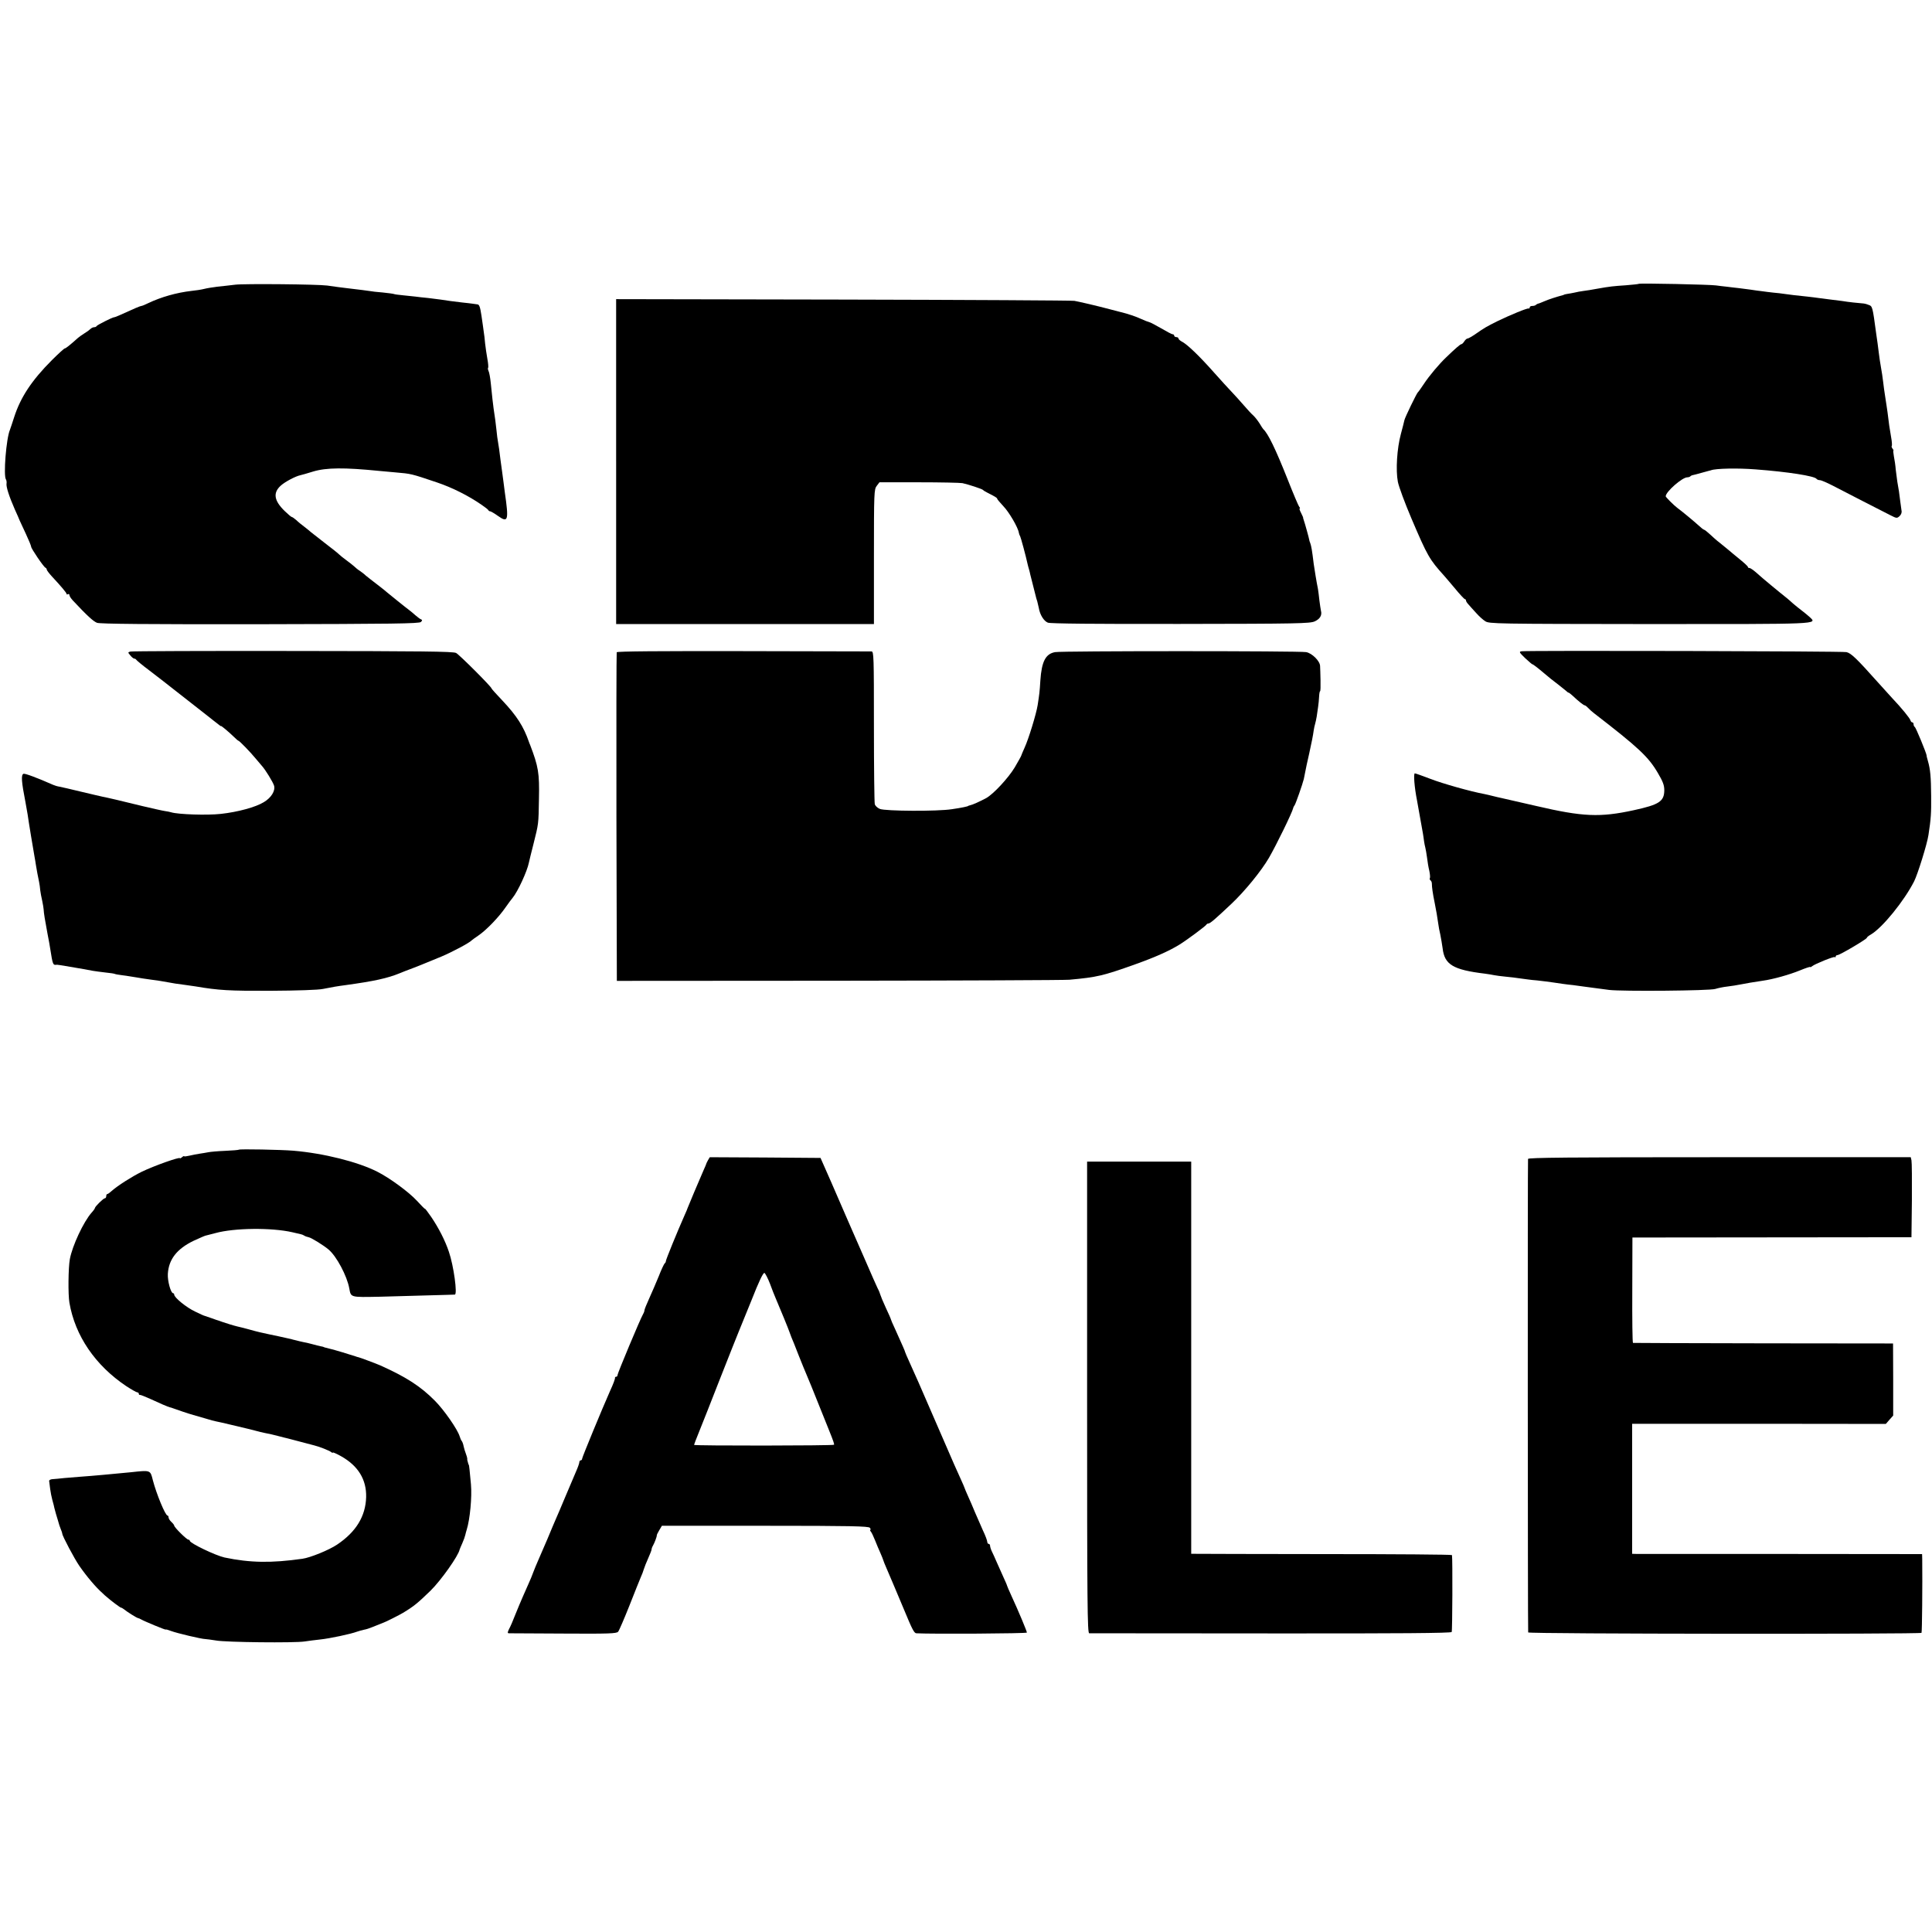 <?xml version="1.0" standalone="no"?>
<!DOCTYPE svg PUBLIC "-//W3C//DTD SVG 20010904//EN"
 "http://www.w3.org/TR/2001/REC-SVG-20010904/DTD/svg10.dtd">
<svg version="1.0" xmlns="http://www.w3.org/2000/svg"
 width="1364pt" height="1364pt" viewBox="0 0 1364 1364"
 preserveAspectRatio="xMidYMid meet">
<g transform="translate(0,1364) scale(0.1,-0.1)"
fill="#000000" stroke="none">
<path d="M1660 11630 c-36 -4 -92 -11 -125 -14 -33 -4 -76 -11 -95 -16 -19 -5
-60 -11 -90 -14 -103 -12 -213 -43 -303 -86 -22 -11 -44 -20 -49 -20 -7 0 -50
-18 -155 -66 -17 -8 -34 -14 -38 -14 -11 0 -120 -55 -123 -62 -2 -5 -10 -8
-17 -8 -8 0 -20 -6 -27 -13 -7 -7 -26 -21 -43 -31 -16 -10 -37 -25 -45 -32
-58 -52 -86 -74 -93 -74 -4 0 -45 -37 -90 -82 -143 -143 -222 -263 -267 -403
-12 -38 -26 -79 -30 -90 -26 -60 -47 -324 -28 -350 4 -6 6 -20 4 -30 -3 -22
18 -89 58 -180 15 -33 31 -69 35 -80 5 -11 25 -55 45 -97 20 -43 36 -82 36
-88 0 -13 89 -144 101 -148 5 -2 9 -8 9 -13 0 -5 16 -26 35 -47 67 -72 105
-117 105 -125 0 -5 4 -5 10 -2 5 3 10 1 10 -6 0 -7 11 -24 24 -38 101 -108
145 -148 171 -158 21 -8 350 -11 1152 -10 938 2 1124 4 1135 16 10 10 10 15 1
18 -6 2 -24 15 -40 29 -15 13 -32 28 -38 32 -26 19 -161 128 -165 132 -3 3
-32 27 -65 52 -33 25 -70 54 -82 64 -11 11 -31 26 -43 34 -13 8 -30 22 -39 31
-9 8 -34 28 -56 44 -22 16 -44 34 -50 40 -5 6 -50 42 -100 80 -49 38 -95 74
-101 79 -6 6 -26 22 -44 36 -19 14 -45 35 -58 48 -14 12 -28 22 -32 22 -4 0
-26 19 -50 42 -76 74 -84 129 -27 180 30 27 104 66 138 73 9 2 49 13 90 26 94
28 219 29 469 4 30 -3 80 -7 110 -10 115 -10 111 -9 295 -71 107 -36 223 -94
315 -158 25 -17 47 -34 48 -38 2 -5 8 -8 13 -8 4 0 29 -14 54 -32 73 -52 78
-34 49 167 -2 17 -6 48 -9 70 -3 22 -7 56 -10 75 -3 19 -8 55 -11 80 -8 68
-13 102 -18 130 -3 14 -8 52 -11 85 -6 56 -9 77 -20 150 -5 35 -10 82 -20 180
-4 39 -11 77 -16 86 -4 9 -6 19 -3 22 3 3 1 31 -5 63 -6 33 -13 82 -16 109 -2
28 -7 66 -10 85 -2 19 -10 70 -16 113 -9 59 -15 77 -28 78 -9 1 -25 3 -36 5
-11 2 -42 5 -69 8 -55 6 -119 15 -156 21 -14 2 -53 7 -87 11 -35 3 -75 8 -90
10 -16 2 -54 6 -86 9 -32 3 -62 7 -65 9 -4 2 -40 7 -80 11 -41 3 -81 8 -90 10
-17 3 -67 9 -167 21 -49 6 -66 8 -135 18 -66 9 -585 14 -650 6z"/>
<path d="M11569 11636 c-2 -2 -42 -6 -89 -10 -89 -6 -112 -8 -207 -25 -32 -6
-74 -13 -93 -15 -19 -2 -48 -8 -65 -12 -16 -3 -39 -8 -50 -9 -11 -2 -21 -4
-22 -5 -2 -2 -6 -3 -10 -4 -48 -13 -98 -29 -130 -43 -21 -9 -41 -17 -45 -17
-3 -1 -10 -4 -14 -8 -4 -5 -16 -8 -26 -8 -10 0 -18 -4 -18 -10 0 -6 -3 -9 -8
-8 -9 4 -128 -45 -217 -88 -80 -40 -93 -47 -156 -91 -26 -18 -52 -33 -58 -33
-6 0 -16 -9 -23 -20 -7 -11 -16 -20 -21 -20 -7 0 -44 -32 -105 -91 -51 -48
-123 -134 -159 -189 -20 -30 -39 -57 -43 -60 -9 -8 -91 -177 -95 -197 -2 -10
-13 -54 -25 -98 -27 -100 -37 -254 -21 -337 7 -35 50 -151 96 -259 113 -265
127 -289 230 -403 6 -6 39 -46 75 -88 35 -43 68 -78 72 -78 4 0 8 -4 8 -10 0
-5 8 -18 18 -28 9 -11 33 -37 53 -59 20 -23 49 -49 65 -59 27 -18 74 -19 1159
-20 1217 0 1185 -2 1132 49 -13 12 -39 33 -56 46 -18 14 -46 36 -62 50 -16 14
-34 31 -41 36 -46 36 -186 152 -199 165 -33 30 -59 50 -69 50 -6 0 -10 3 -10
8 0 4 -26 28 -58 54 -31 25 -68 56 -82 68 -14 12 -41 34 -60 49 -19 14 -49 41
-68 59 -19 17 -37 32 -41 32 -4 0 -23 15 -42 33 -31 28 -110 94 -148 122 -23
17 -81 75 -81 81 0 32 117 134 152 134 8 0 18 3 22 7 3 4 12 8 19 9 7 1 32 8
57 15 25 7 50 14 55 15 6 1 12 3 15 4 35 13 188 16 315 6 227 -17 418 -47 430
-67 4 -5 14 -9 23 -9 10 0 51 -18 92 -39 82 -43 334 -172 407 -209 43 -22 46
-22 64 -6 11 10 17 26 14 38 -2 12 -6 41 -9 66 -6 53 -12 92 -21 140 -3 19 -8
58 -11 85 -2 28 -8 69 -13 93 -4 23 -6 42 -3 42 2 0 -1 6 -7 13 -6 8 -8 16 -5
19 3 3 1 32 -5 64 -10 56 -16 97 -25 174 -3 19 -9 64 -15 100 -6 36 -13 88
-16 115 -3 28 -10 73 -15 100 -5 28 -12 73 -15 100 -4 28 -8 59 -9 70 -2 11
-6 43 -10 70 -26 193 -26 193 -55 203 -14 6 -33 10 -41 10 -19 1 -106 10 -145
17 -16 2 -52 7 -80 10 -27 3 -66 8 -85 11 -19 3 -55 7 -80 10 -73 7 -127 14
-162 19 -18 3 -53 7 -78 9 -25 3 -61 7 -80 10 -19 2 -55 7 -80 11 -25 3 -63 8
-85 11 -22 2 -60 7 -85 10 -25 2 -58 7 -75 9 -40 6 -540 17 -546 11z"/>
<path d="M4350 10381 l0 -1147 910 0 910 0 0 475 c0 454 1 477 20 501 l19 25
278 0 c153 0 292 -3 308 -6 42 -9 139 -41 145 -48 3 -4 18 -13 34 -21 55 -28
66 -35 66 -41 0 -4 20 -27 44 -53 40 -41 104 -151 109 -187 2 -8 5 -19 9 -24
5 -9 41 -142 53 -198 2 -10 7 -27 10 -37 3 -10 7 -27 9 -37 2 -10 12 -47 21
-83 9 -36 18 -69 19 -75 1 -5 5 -19 9 -30 3 -11 8 -32 11 -47 8 -49 36 -93 64
-104 18 -7 332 -10 937 -9 826 1 913 3 947 18 37 17 53 43 44 75 -2 9 -7 42
-11 73 -3 31 -8 67 -10 80 -11 53 -24 137 -30 177 -12 100 -17 125 -24 146 -5
11 -8 23 -8 26 0 5 -30 115 -39 140 -3 8 -5 16 -4 18 0 1 -7 16 -15 32 -9 17
-13 30 -9 30 4 0 2 6 -4 13 -5 6 -42 93 -81 192 -86 217 -139 325 -172 355 -3
3 -15 21 -26 40 -12 19 -32 45 -45 57 -13 11 -43 44 -68 73 -25 29 -63 71 -85
94 -22 23 -78 84 -124 136 -99 112 -185 195 -223 216 -16 8 -28 19 -28 24 0 6
-7 10 -15 10 -8 0 -15 5 -15 10 0 6 -5 10 -11 10 -6 0 -42 19 -81 42 -40 23
-78 43 -85 44 -8 2 -33 11 -56 22 -36 17 -99 38 -142 48 -9 2 -121 31 -155 40
-31 8 -146 35 -175 40 -16 3 -751 7 -1632 9 l-1603 3 0 -1147z"/>
<path d="M921 9040 c-19 -5 -19 -6 -1 -27 10 -13 23 -23 28 -23 6 0 12 -4 14
-8 2 -4 41 -37 88 -72 46 -36 91 -70 100 -77 8 -6 62 -49 120 -94 58 -46 139
-109 180 -141 41 -33 83 -65 93 -73 9 -8 17 -13 17 -11 0 5 55 -41 91 -76 16
-16 30 -28 33 -28 6 0 84 -80 119 -123 16 -19 36 -43 45 -53 25 -27 79 -115
87 -141 10 -36 -20 -85 -72 -116 -58 -36 -185 -70 -303 -83 -97 -11 -302 -4
-351 11 -9 3 -30 7 -45 9 -16 2 -85 18 -154 34 -153 38 -258 62 -285 67 -11 2
-78 18 -150 35 -72 17 -141 34 -155 36 -14 2 -34 8 -45 13 -111 49 -199 82
-209 78 -18 -7 -15 -54 14 -202 5 -27 12 -66 15 -85 5 -40 42 -262 49 -300 3
-14 7 -41 10 -60 6 -38 13 -74 22 -117 3 -16 7 -41 8 -58 2 -16 8 -50 14 -75
5 -25 10 -52 10 -60 1 -25 10 -80 27 -170 9 -47 18 -94 19 -105 19 -119 19
-120 48 -116 4 0 31 -4 60 -9 29 -5 69 -12 88 -15 36 -6 54 -9 105 -19 17 -3
57 -8 90 -12 33 -3 63 -8 66 -10 3 -2 26 -6 50 -9 24 -3 69 -10 99 -15 30 -5
71 -12 90 -14 54 -7 113 -16 136 -21 24 -5 73 -13 124 -19 19 -3 51 -7 70 -10
164 -28 237 -32 530 -31 189 1 337 6 370 13 59 12 105 20 160 27 202 28 295
48 385 85 11 5 52 21 90 35 39 15 84 33 100 40 17 7 62 26 100 41 76 32 199
97 215 115 3 3 25 19 50 36 54 37 143 129 190 198 19 27 41 57 49 66 37 45
103 188 115 249 3 14 17 72 32 130 37 148 36 138 39 320 4 182 -4 228 -62 380
-4 8 -7 17 -8 20 -38 111 -87 187 -189 295 -42 44 -76 82 -76 85 -1 12 -227
238 -250 250 -20 11 -248 13 -1152 14 -620 1 -1136 -1 -1147 -4z"/>
<path d="M4354 9035 c-2 -5 -3 -530 -2 -1165 l3 -1155 1565 1 c861 1 1594 4
1630 7 196 18 235 27 465 109 140 50 239 94 312 139 49 30 187 132 191 142 2
4 8 7 13 7 13 0 48 31 164 140 94 89 210 231 264 324 51 88 165 321 171 351 1
6 6 15 10 20 7 8 57 151 65 185 1 3 5 25 10 50 11 55 8 41 28 130 18 83 26
121 32 164 2 15 7 36 10 46 3 10 8 33 11 51 3 19 7 50 10 69 3 19 6 52 7 73 1
20 4 37 7 37 3 0 4 35 3 77 -1 43 -2 88 -3 100 0 35 -56 91 -98 99 -48 9
-1725 9 -1773 0 -67 -12 -95 -66 -104 -201 -5 -81 -7 -95 -19 -173 -10 -63
-64 -239 -92 -300 -13 -29 -24 -55 -24 -57 0 -3 -21 -40 -46 -83 -46 -76 -150
-188 -202 -217 -43 -23 -96 -47 -112 -50 -8 -2 -15 -4 -15 -5 0 -3 -45 -13
-115 -23 -101 -16 -469 -14 -508 2 -17 7 -33 22 -36 34 -3 12 -6 259 -6 550 0
495 -1 527 -17 528 -10 0 -418 1 -907 2 -585 1 -890 -1 -892 -8z"/>
<path d="M10743 9042 c-20 -3 -18 -7 24 -48 26 -24 49 -44 52 -44 5 0 40 -27
81 -62 19 -17 70 -58 110 -88 18 -14 39 -31 46 -37 7 -7 15 -13 18 -13 3 0 16
-10 29 -22 41 -39 78 -68 86 -68 3 0 14 -8 22 -17 9 -10 29 -28 45 -40 312
-241 382 -306 449 -421 36 -61 45 -86 45 -122 -1 -78 -36 -101 -215 -140 -239
-52 -360 -47 -690 30 -121 28 -231 53 -245 56 -14 3 -41 9 -60 14 -19 5 -46
11 -60 14 -94 17 -296 74 -381 107 -55 21 -105 39 -110 39 -11 0 -3 -100 15
-190 5 -26 33 -182 42 -235 3 -16 6 -41 8 -55 2 -14 6 -34 9 -45 3 -11 8 -42
12 -70 3 -27 10 -69 16 -93 5 -24 7 -47 4 -52 -3 -5 -1 -11 4 -15 5 -3 10 -13
10 -23 0 -25 6 -69 21 -142 13 -65 14 -76 24 -140 2 -19 9 -55 15 -80 5 -25
12 -67 16 -95 13 -115 74 -152 298 -179 23 -3 53 -8 67 -11 14 -3 48 -7 77
-10 28 -2 80 -9 115 -14 34 -5 70 -9 78 -10 24 -1 128 -14 212 -27 20 -3 54
-7 75 -9 21 -3 54 -7 73 -10 38 -5 95 -13 181 -24 91 -11 709 -6 749 7 19 6
57 14 85 17 27 3 70 10 95 15 45 9 82 15 155 26 73 10 190 43 263 73 39 16 72
27 72 24 0 -3 6 -1 13 5 21 17 155 71 161 65 3 -4 6 -2 6 4 0 5 6 10 13 10 16
0 207 113 207 122 0 4 12 14 28 23 82 48 236 238 306 376 25 50 92 264 101
327 18 116 20 155 19 275 -1 137 -6 189 -23 248 -5 18 -10 35 -9 38 0 13 -76
199 -84 202 -4 2 -8 10 -8 18 0 8 -4 14 -9 14 -5 0 -11 6 -13 14 -3 14 -65 90
-128 156 -19 21 -66 73 -105 116 -147 165 -187 203 -219 210 -30 7 -2247 12
-2293 6z"/>
<path d="M1686 5523 c-2 -2 -46 -6 -97 -8 -52 -2 -105 -7 -119 -10 -14 -3 -41
-7 -60 -10 -19 -3 -52 -9 -72 -14 -21 -5 -38 -7 -38 -4 0 3 -7 0 -15 -7 -8 -7
-15 -10 -15 -7 0 11 -181 -53 -270 -96 -69 -34 -168 -97 -210 -134 -14 -13
-28 -23 -32 -23 -5 0 -8 -7 -8 -15 0 -8 -4 -15 -10 -15 -10 0 -70 -59 -70 -69
0 -3 -10 -18 -23 -32 -57 -64 -137 -235 -154 -329 -11 -60 -13 -250 -3 -307
40 -234 183 -443 401 -589 37 -24 72 -44 78 -44 6 0 11 -5 11 -10 0 -6 3 -9 8
-8 4 1 36 -12 72 -28 62 -29 129 -58 140 -60 3 0 12 -3 20 -6 41 -15 109 -38
145 -48 22 -6 63 -18 90 -26 28 -9 59 -17 70 -19 11 -2 61 -13 110 -25 50 -12
97 -23 105 -25 8 -2 35 -8 60 -15 25 -7 54 -14 65 -16 47 -9 62 -13 105 -24
25 -7 52 -13 60 -15 8 -2 51 -13 95 -25 44 -12 87 -23 95 -25 34 -8 104 -36
117 -46 7 -6 13 -8 13 -4 0 3 26 -8 58 -26 121 -68 180 -165 177 -289 -4 -135
-71 -245 -205 -335 -58 -39 -189 -92 -245 -100 -218 -31 -369 -29 -550 9 -63
14 -245 101 -245 118 0 4 -5 8 -10 8 -12 0 -100 87 -100 99 0 4 -9 16 -20 26
-11 10 -20 24 -20 32 0 7 -3 13 -7 13 -16 0 -79 154 -104 250 -18 72 -15 71
-154 56 -122 -12 -273 -26 -360 -32 -27 -2 -77 -6 -110 -9 -33 -4 -71 -7 -85
-8 -14 -1 -24 -7 -23 -13 1 -6 4 -30 7 -55 3 -24 10 -59 15 -77 5 -18 10 -35
10 -37 0 -3 7 -31 16 -63 10 -31 18 -61 20 -67 1 -5 7 -23 13 -38 7 -16 12
-32 12 -36 0 -15 86 -177 120 -226 52 -75 117 -152 164 -193 10 -10 23 -22 30
-27 29 -26 95 -75 100 -75 4 0 12 -5 19 -10 23 -19 91 -62 102 -64 5 -1 15 -5
21 -9 22 -13 174 -76 174 -72 0 3 17 -2 38 -10 39 -15 216 -57 242 -57 8 0 42
-5 75 -10 68 -13 556 -18 625 -7 25 4 74 10 110 14 68 7 218 39 260 55 14 5
36 11 50 14 14 2 41 11 60 19 60 24 75 30 80 32 9 2 114 55 135 68 78 47 104
69 195 157 74 73 196 245 205 290 1 3 9 23 19 45 10 22 19 48 21 58 2 10 7 27
10 37 23 73 38 231 30 320 -9 101 -13 134 -15 138 -2 1 -4 7 -5 12 -1 6 -4 13
-5 18 -1 4 -2 10 -1 14 0 4 -4 20 -10 35 -6 15 -13 39 -16 53 -2 13 -8 29 -12
35 -5 5 -12 21 -16 35 -15 49 -110 186 -175 251 -100 101 -202 167 -385 249
-22 10 -147 57 -155 58 -3 0 -12 3 -20 6 -29 10 -155 48 -175 52 -11 3 -27 7
-35 9 -8 2 -15 4 -15 5 0 1 -9 3 -20 5 -11 2 -38 9 -60 15 -22 6 -51 13 -65
15 -14 3 -36 8 -50 12 -14 3 -29 7 -35 9 -15 3 -67 15 -90 20 -22 4 -99 21
-130 28 -11 2 -47 12 -80 21 -33 9 -69 18 -79 20 -22 5 -84 24 -106 32 -8 3
-19 7 -25 9 -5 1 -29 9 -53 18 -23 8 -44 15 -47 16 -3 0 -33 13 -67 30 -62 29
-148 99 -148 120 0 5 -4 10 -8 10 -16 0 -40 87 -37 136 6 103 64 177 182 234
38 17 75 34 83 36 8 2 40 10 70 18 133 37 397 40 545 6 28 -7 55 -13 60 -14 6
-1 16 -5 22 -9 7 -5 22 -10 32 -12 19 -3 107 -58 141 -87 56 -47 130 -186 146
-274 12 -65 5 -63 216 -59 106 3 267 7 358 10 91 2 168 5 171 5 20 0 -8 205
-42 303 -26 78 -72 168 -125 246 -24 35 -44 61 -44 57 0 -3 -26 23 -57 57 -55
60 -191 160 -278 204 -137 70 -380 131 -595 149 -85 7 -378 13 -384 7z"/>
<path d="M4998 5448 c-7 -13 -13 -25 -13 -28 -1 -3 -8 -21 -17 -40 -29 -66
-113 -265 -114 -270 0 -3 -10 -25 -21 -50 -54 -122 -133 -316 -132 -324 0 -5
-3 -12 -8 -15 -4 -3 -24 -44 -42 -91 -19 -47 -50 -118 -68 -158 -18 -39 -33
-77 -33 -82 0 -6 -4 -18 -10 -28 -20 -34 -180 -417 -180 -429 0 -7 -4 -13 -10
-13 -5 0 -9 -3 -8 -7 1 -8 -10 -39 -37 -98 -52 -117 -195 -463 -195 -473 0 -6
-4 -12 -10 -12 -5 0 -10 -6 -10 -14 0 -7 -11 -38 -24 -67 -13 -30 -47 -110
-76 -179 -29 -69 -58 -138 -66 -155 -7 -16 -34 -79 -59 -140 -26 -60 -56 -130
-67 -155 -11 -25 -26 -61 -33 -80 -7 -19 -21 -55 -33 -80 -11 -25 -29 -67 -41
-93 -12 -27 -35 -82 -52 -124 -16 -42 -36 -88 -45 -104 -11 -23 -12 -29 -2
-30 7 0 181 -1 386 -2 321 -2 375 0 386 13 7 8 43 92 80 185 37 94 73 184 80
200 8 17 17 41 21 55 4 14 18 49 31 78 13 29 24 57 24 62 0 6 4 18 10 28 11
19 28 64 27 72 -1 3 7 19 17 36 l19 32 728 0 c609 0 730 -3 740 -14 6 -8 8
-14 4 -14 -4 0 -3 -6 3 -13 6 -6 19 -35 30 -62 11 -28 28 -68 38 -90 10 -22
18 -44 20 -50 1 -5 11 -30 22 -55 11 -25 32 -74 47 -110 15 -36 33 -78 40 -95
7 -16 25 -59 40 -95 54 -131 69 -160 84 -161 113 -6 781 -2 781 5 0 9 -59 151
-109 259 -17 37 -31 70 -31 72 0 3 -14 35 -31 72 -17 38 -38 84 -46 103 -8 19
-21 48 -29 64 -8 16 -14 35 -14 43 0 7 -4 13 -10 13 -5 0 -10 7 -10 15 0 8
-13 44 -30 79 -16 36 -41 94 -56 128 -14 35 -37 87 -50 116 -13 29 -24 55 -24
57 0 2 -13 32 -29 67 -16 35 -36 79 -44 98 -24 55 -216 497 -252 580 -18 41
-47 105 -64 143 -17 37 -31 70 -31 72 0 5 -17 43 -71 163 -16 34 -29 64 -29
67 0 3 -16 40 -36 82 -20 43 -37 85 -39 93 -2 8 -10 29 -19 45 -8 17 -47 104
-86 195 -39 90 -81 185 -92 210 -11 25 -32 74 -48 110 -16 36 -62 142 -102
235 l-75 170 -391 3 -391 2 -13 -22z m438 -871 c15 -40 32 -85 40 -102 29 -67
96 -231 98 -240 2 -5 8 -21 13 -35 6 -14 30 -72 52 -130 23 -58 46 -114 51
-125 8 -17 42 -100 160 -395 35 -87 41 -105 38 -110 -4 -7 -988 -8 -988 -1 0
3 16 44 35 91 19 47 87 218 150 380 64 162 122 309 129 325 7 17 48 118 92
226 51 130 82 195 91 192 6 -3 24 -37 39 -76z"/>
<path d="M10788 5458 c-3 -11 -2 -3310 1 -3343 1 -11 2766 -13 2777 -3 4 5 7
343 5 520 l-1 36 -987 1 c-544 0 -1004 0 -1024 0 l-36 1 0 459 0 459 896 0
895 -1 26 30 26 29 0 255 -1 254 -915 1 c-503 1 -918 2 -921 3 -4 1 -6 168 -5
372 l1 372 985 1 985 1 3 260 c1 143 0 270 -3 283 l-5 22 -1349 0 c-1070 0
-1350 -3 -1353 -12z"/>
<path d="M7675 3774 c0 -1472 2 -1664 15 -1665 8 0 586 -1 1283 -1 903 -1
1271 2 1276 10 5 8 7 517 2 543 0 4 -400 7 -888 7 -489 1 -903 1 -920 2 l-33
0 0 1384 0 1385 -368 0 -367 0 0 -1665z"/>
</g>
</svg>
